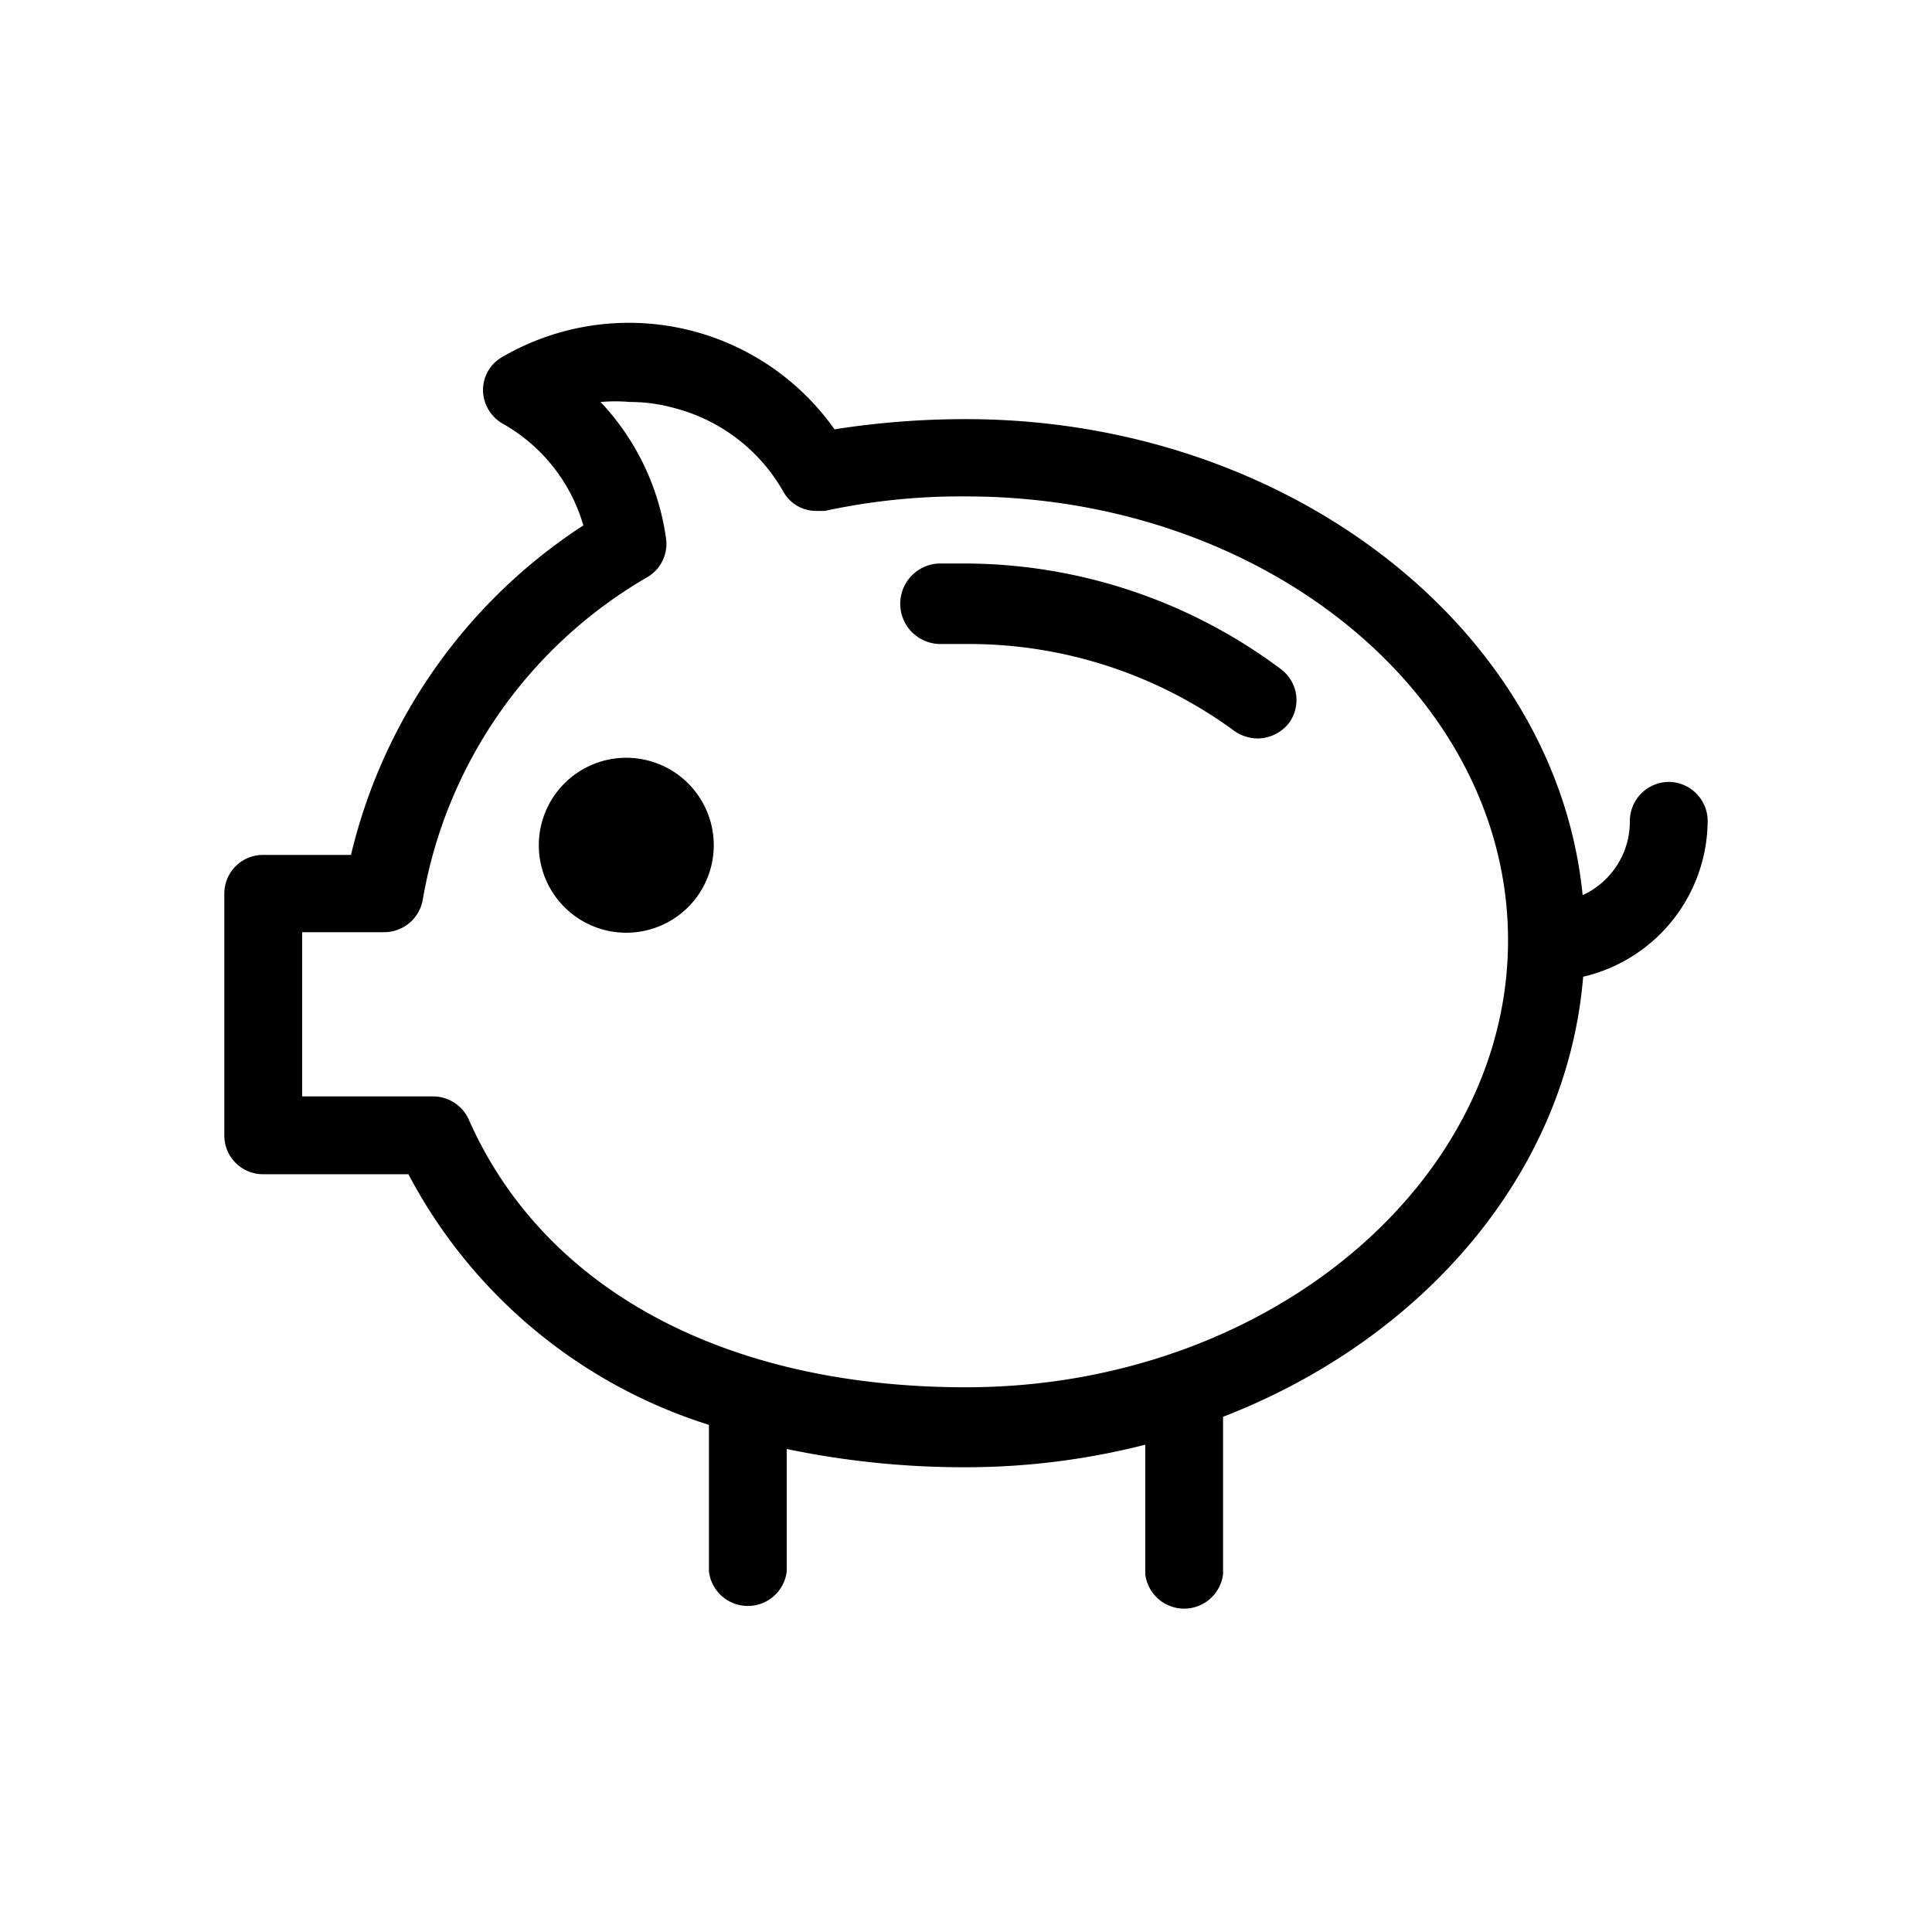 <svg xmlns="http://www.w3.org/2000/svg" width="36" height="36" viewBox="0 0 36 36"><path d="M18 10.5h-.5a.73.73 0 00.05 1.5h.5A8.36 8.36 0 0123 13.62a.77.77 0 00.44.14.75.75 0 00.58-.29.72.72 0 00-.15-1A9.86 9.86 0 0018 10.5z"/><path d="M31.1 14.57a.73.73 0 00-.73.72 1.51 1.51 0 01-.88 1.39C29 11.72 24 7.81 18 7.81a15.7 15.7 0 00-2.45.19 4.69 4.69 0 00-6.17-1.36.71.71 0 00-.38.62.73.73 0 00.36.63 3.2 3.2 0 011.51 1.9 10.12 10.12 0 00-4.33 6.14H4.9a.72.72 0 00-.72.72v4.51a.72.72 0 00.72.72h2.71a9.57 9.57 0 005.6 4.67v2.73a.73.73 0 001.45 0V27a16.15 16.15 0 003.34.34 13.52 13.52 0 003.34-.42v2.41a.73.73 0 001.45 0V26.4c3.74-1.45 6.41-4.55 6.71-8.2a3 3 0 002.32-2.91.73.73 0 00-.72-.72zM18 25.85c-4.48 0-7.87-1.82-9.27-5a.73.73 0 00-.66-.42H5.63v-3.06h1.53a.73.73 0 00.72-.62 8.63 8.63 0 014.19-6 .72.72 0 00.34-.72 4.63 4.63 0 00-1.22-2.54 3.31 3.31 0 01.55 0 3.12 3.12 0 01.85.12 3.28 3.28 0 012 1.54.7.7 0 00.63.37h.15A12 12 0 0118 9.25c5.57 0 10.1 3.71 10.1 8.27s-4.53 8.33-10.1 8.33z"/><path d="M11.68 14.12a1.63 1.63 0 101.62 1.63 1.63 1.63 0 00-1.62-1.63z"/></svg>